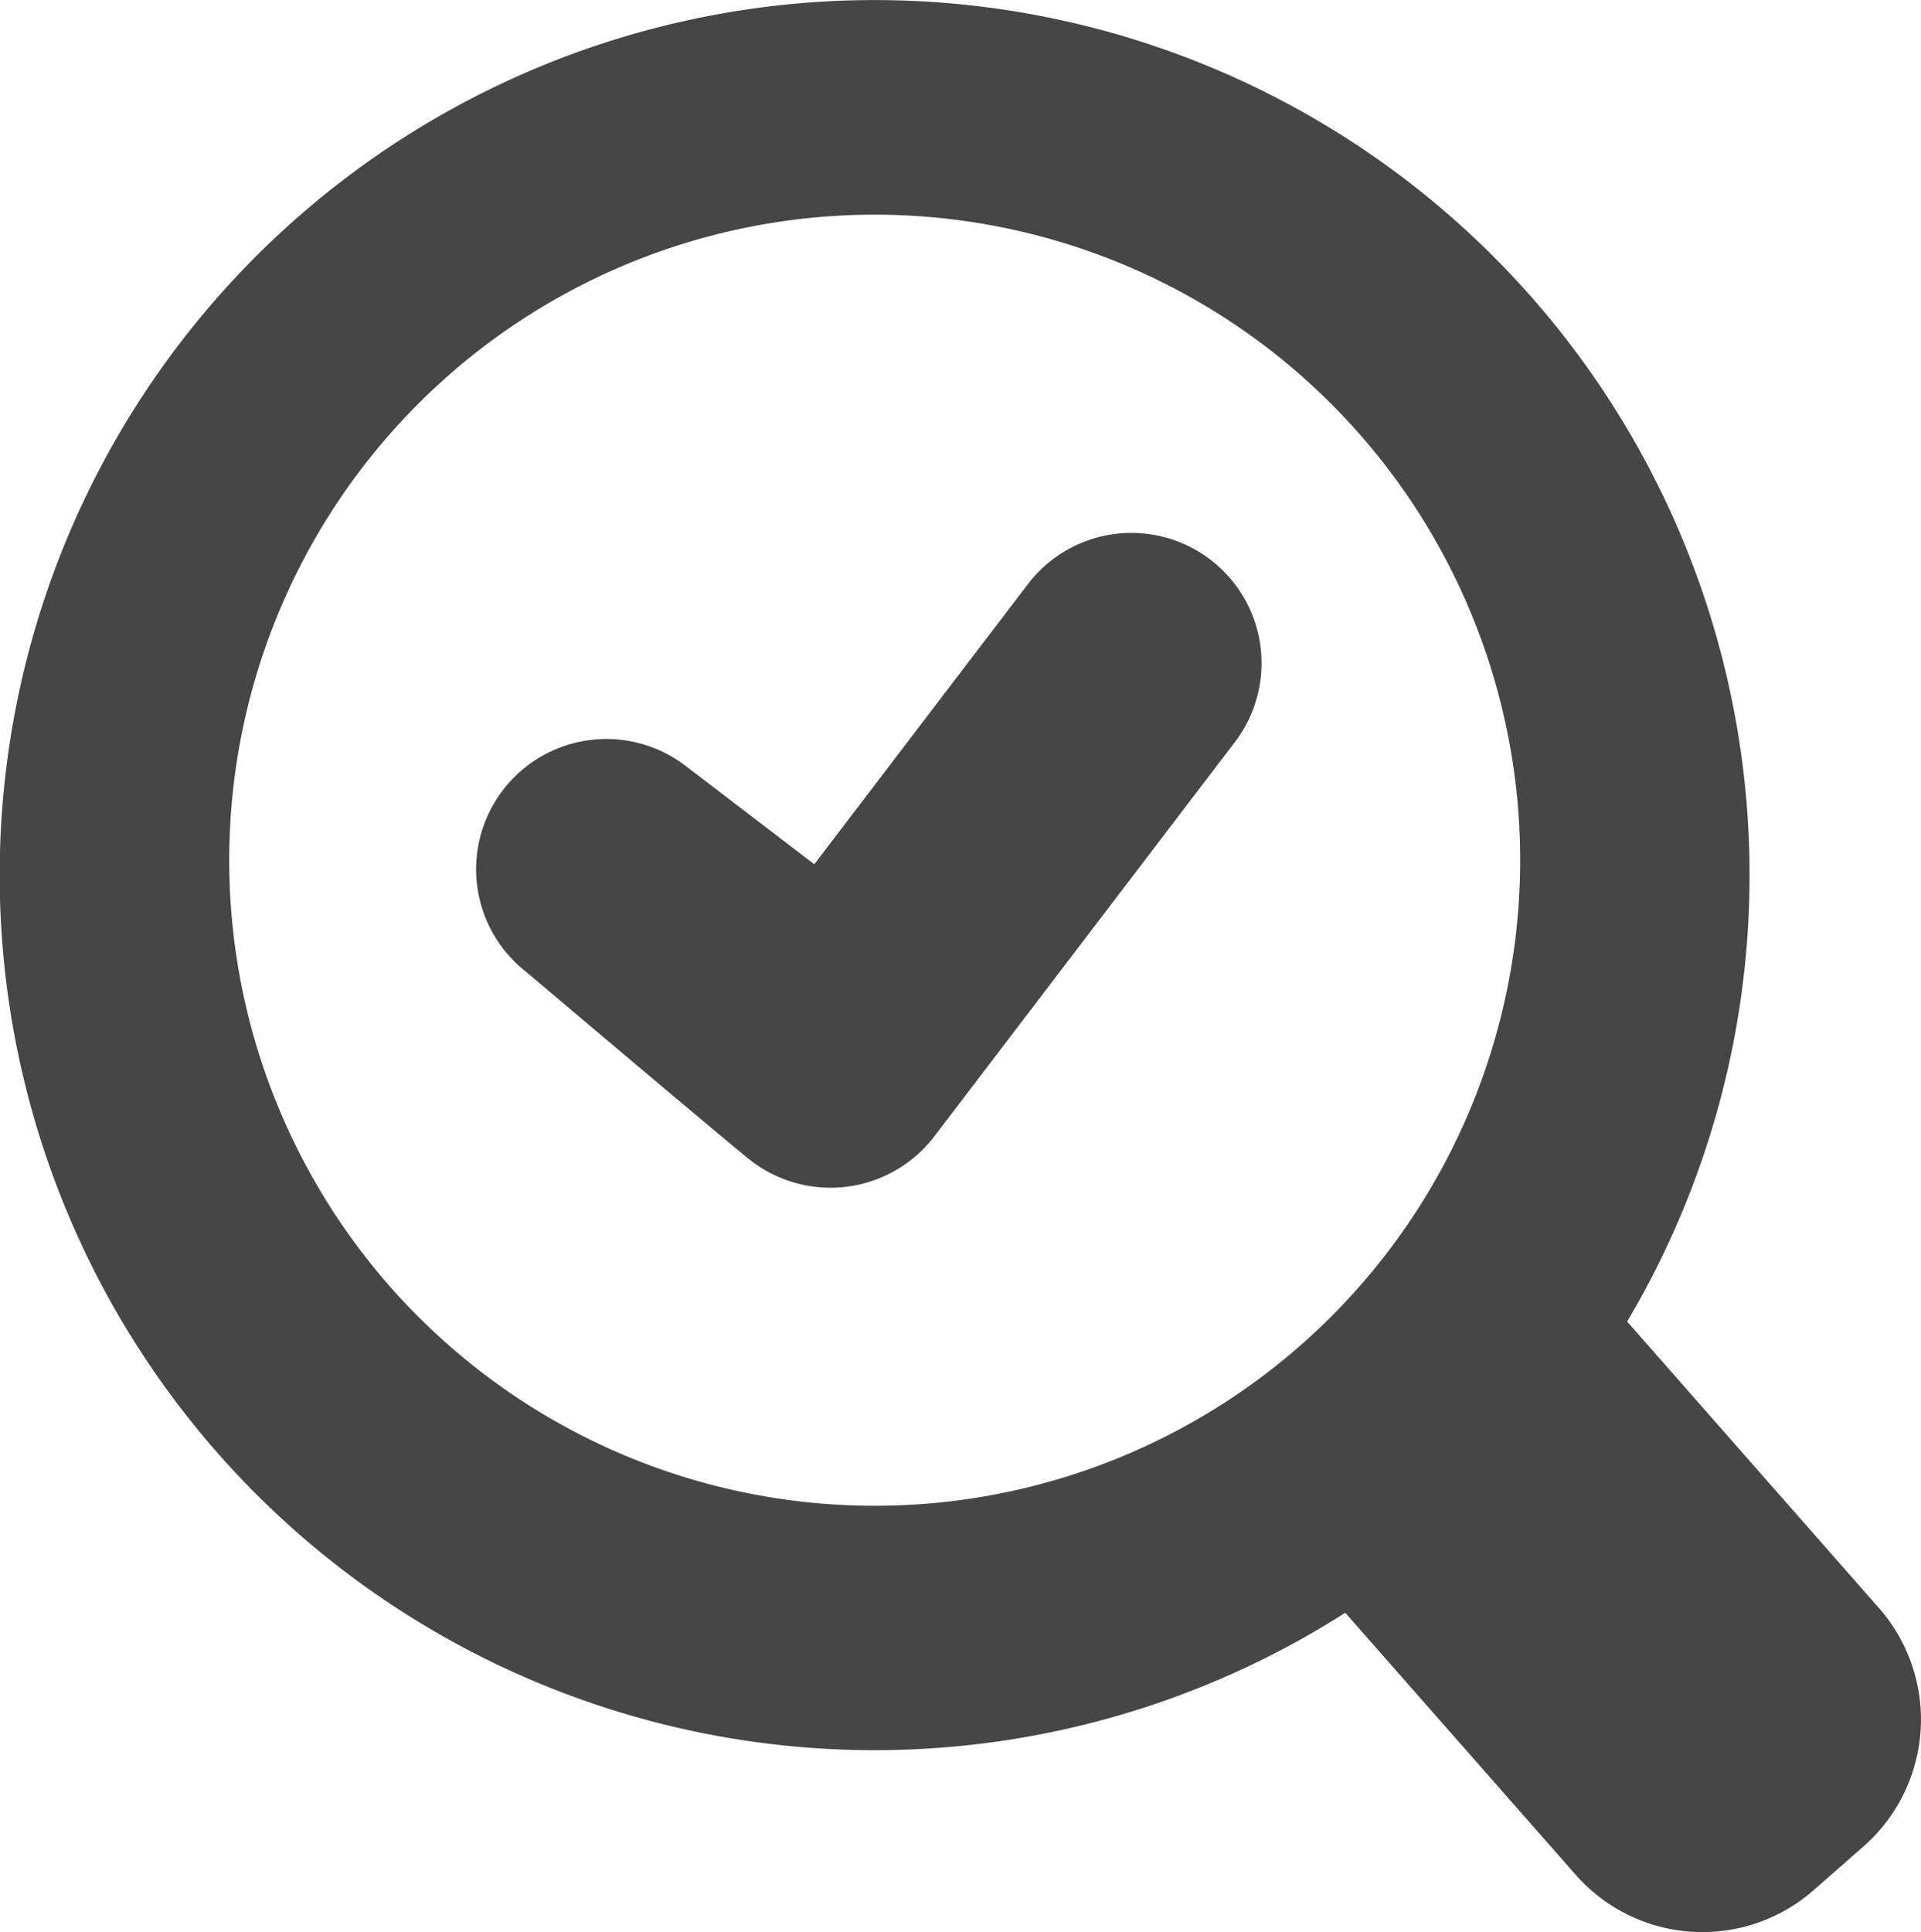 <svg xmlns="http://www.w3.org/2000/svg" xmlns:xlink="http://www.w3.org/1999/xlink" width="123.358" height="124.048" viewBox="0 0 123.358 124.048">
  <defs>
    <clipPath id="clip-path">
      <rect id="Rechteck_410" data-name="Rechteck 410" width="123.358" height="124.048" fill="#464646"/>
    </clipPath>
  </defs>
  <g id="Gruppe_455" data-name="Gruppe 455" transform="translate(0 0)">
    <g id="Gruppe_454" data-name="Gruppe 454" transform="translate(0 0)" clip-path="url(#clip-path)">
      <path id="Pfad_278" data-name="Pfad 278" d="M120.68,103.267l-16.192-18.42a56.185,56.185,0,1,0-18.1,18.7L101.2,120.388a10.832,10.832,0,0,0,15.251.981l3.249-2.851a10.845,10.845,0,0,0,.981-15.251m-64.5-6.591A41.449,41.449,0,1,1,97.618,55.234,41.452,41.452,0,0,1,56.176,96.676" transform="translate(0 0.006)" fill="#464646"/>
      <path id="Pfad_279" data-name="Pfad 279" d="M37.8,5.859,24.057,23.881l-8.328-6.366a8.364,8.364,0,0,0-10.145,13.3S18.991,42.156,20.039,42.951a8.386,8.386,0,0,0,11.71-1.578L51.1,15.991A8.36,8.36,0,0,0,37.8,5.859" transform="translate(28.233 31.611)" fill="#464646"/>
    </g>
  </g>
</svg>
